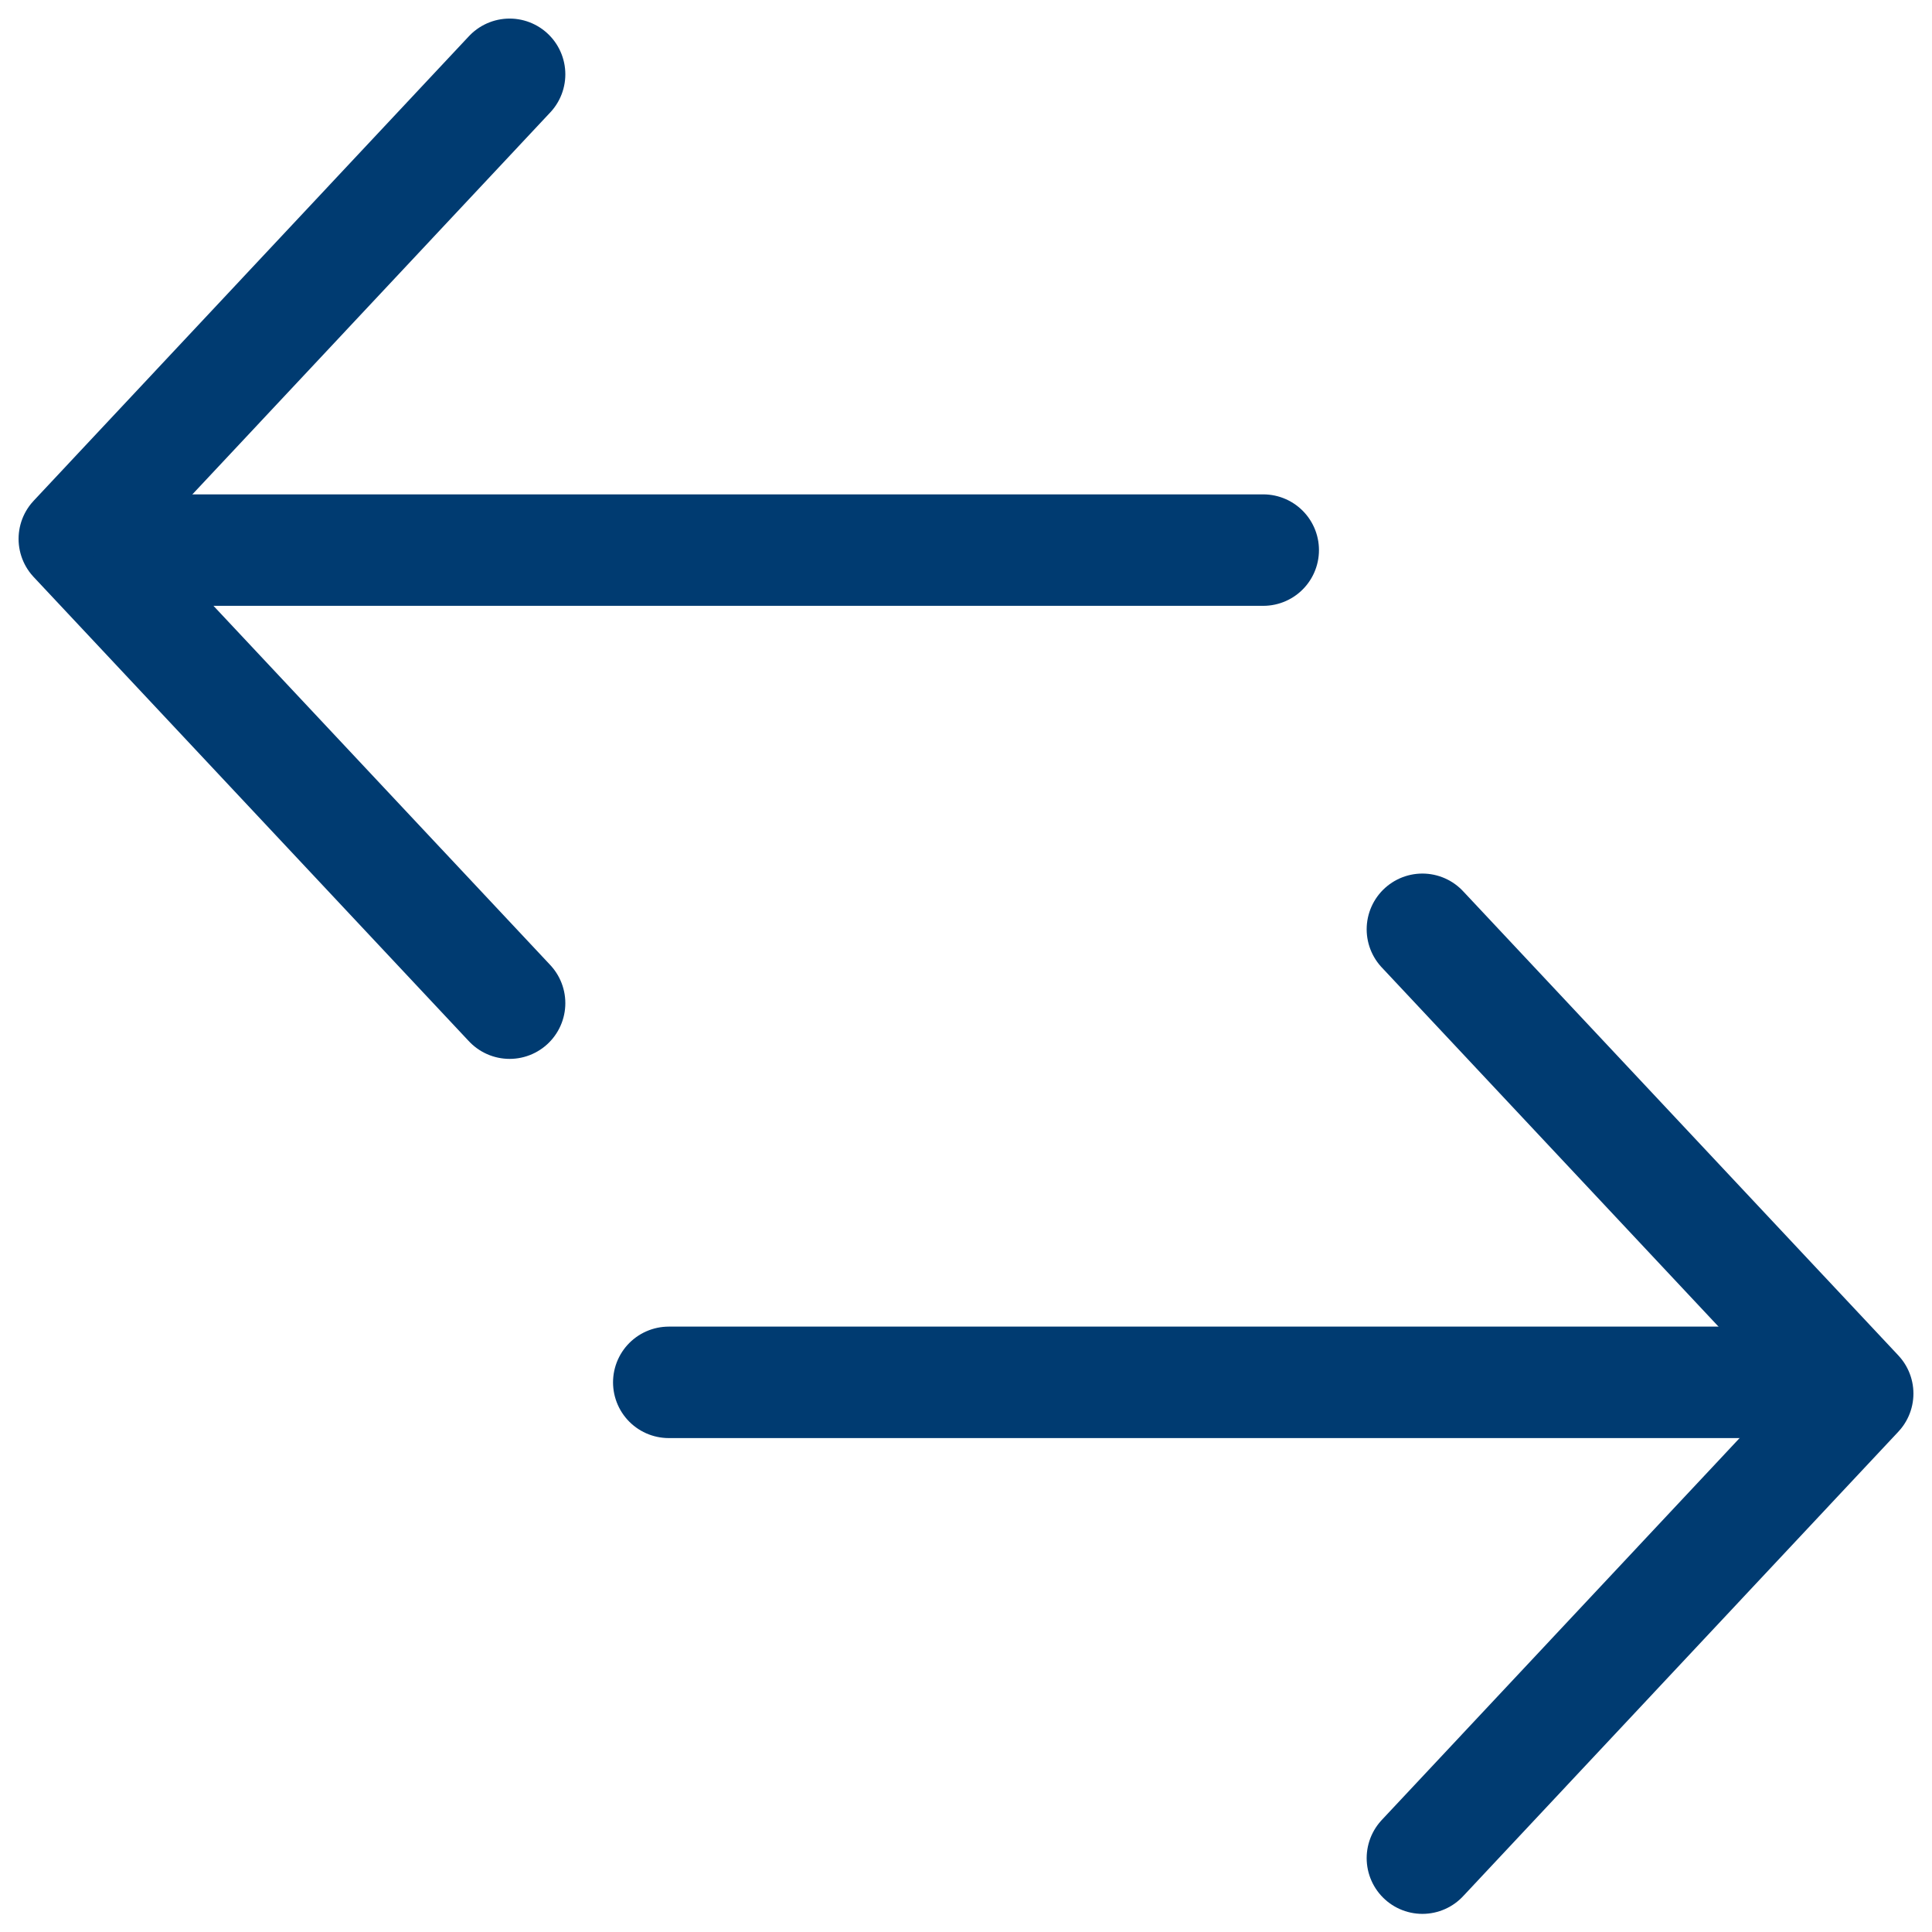 <svg width="26" height="26" viewBox="0 0 26 26" fill="none" xmlns="http://www.w3.org/2000/svg">
  <path d="M19.142 12.506L25 18.754L19.142 25.006" stroke="#003B71" stroke-width="1.5" stroke-linecap="round"
    stroke-linejoin="round" />
  <path d="M9 18.603H24" stroke="#003B71" stroke-width="1.5" stroke-linecap="round" />
  <path d="M6.858 13.5L1 7.252L6.858 1" stroke="#003B71" stroke-width="1.5" stroke-linecap="round"
    stroke-linejoin="round" />
  <path d="M17 7.403L2 7.403" stroke="#003B71" stroke-width="1.5" stroke-linecap="round" />
</svg>